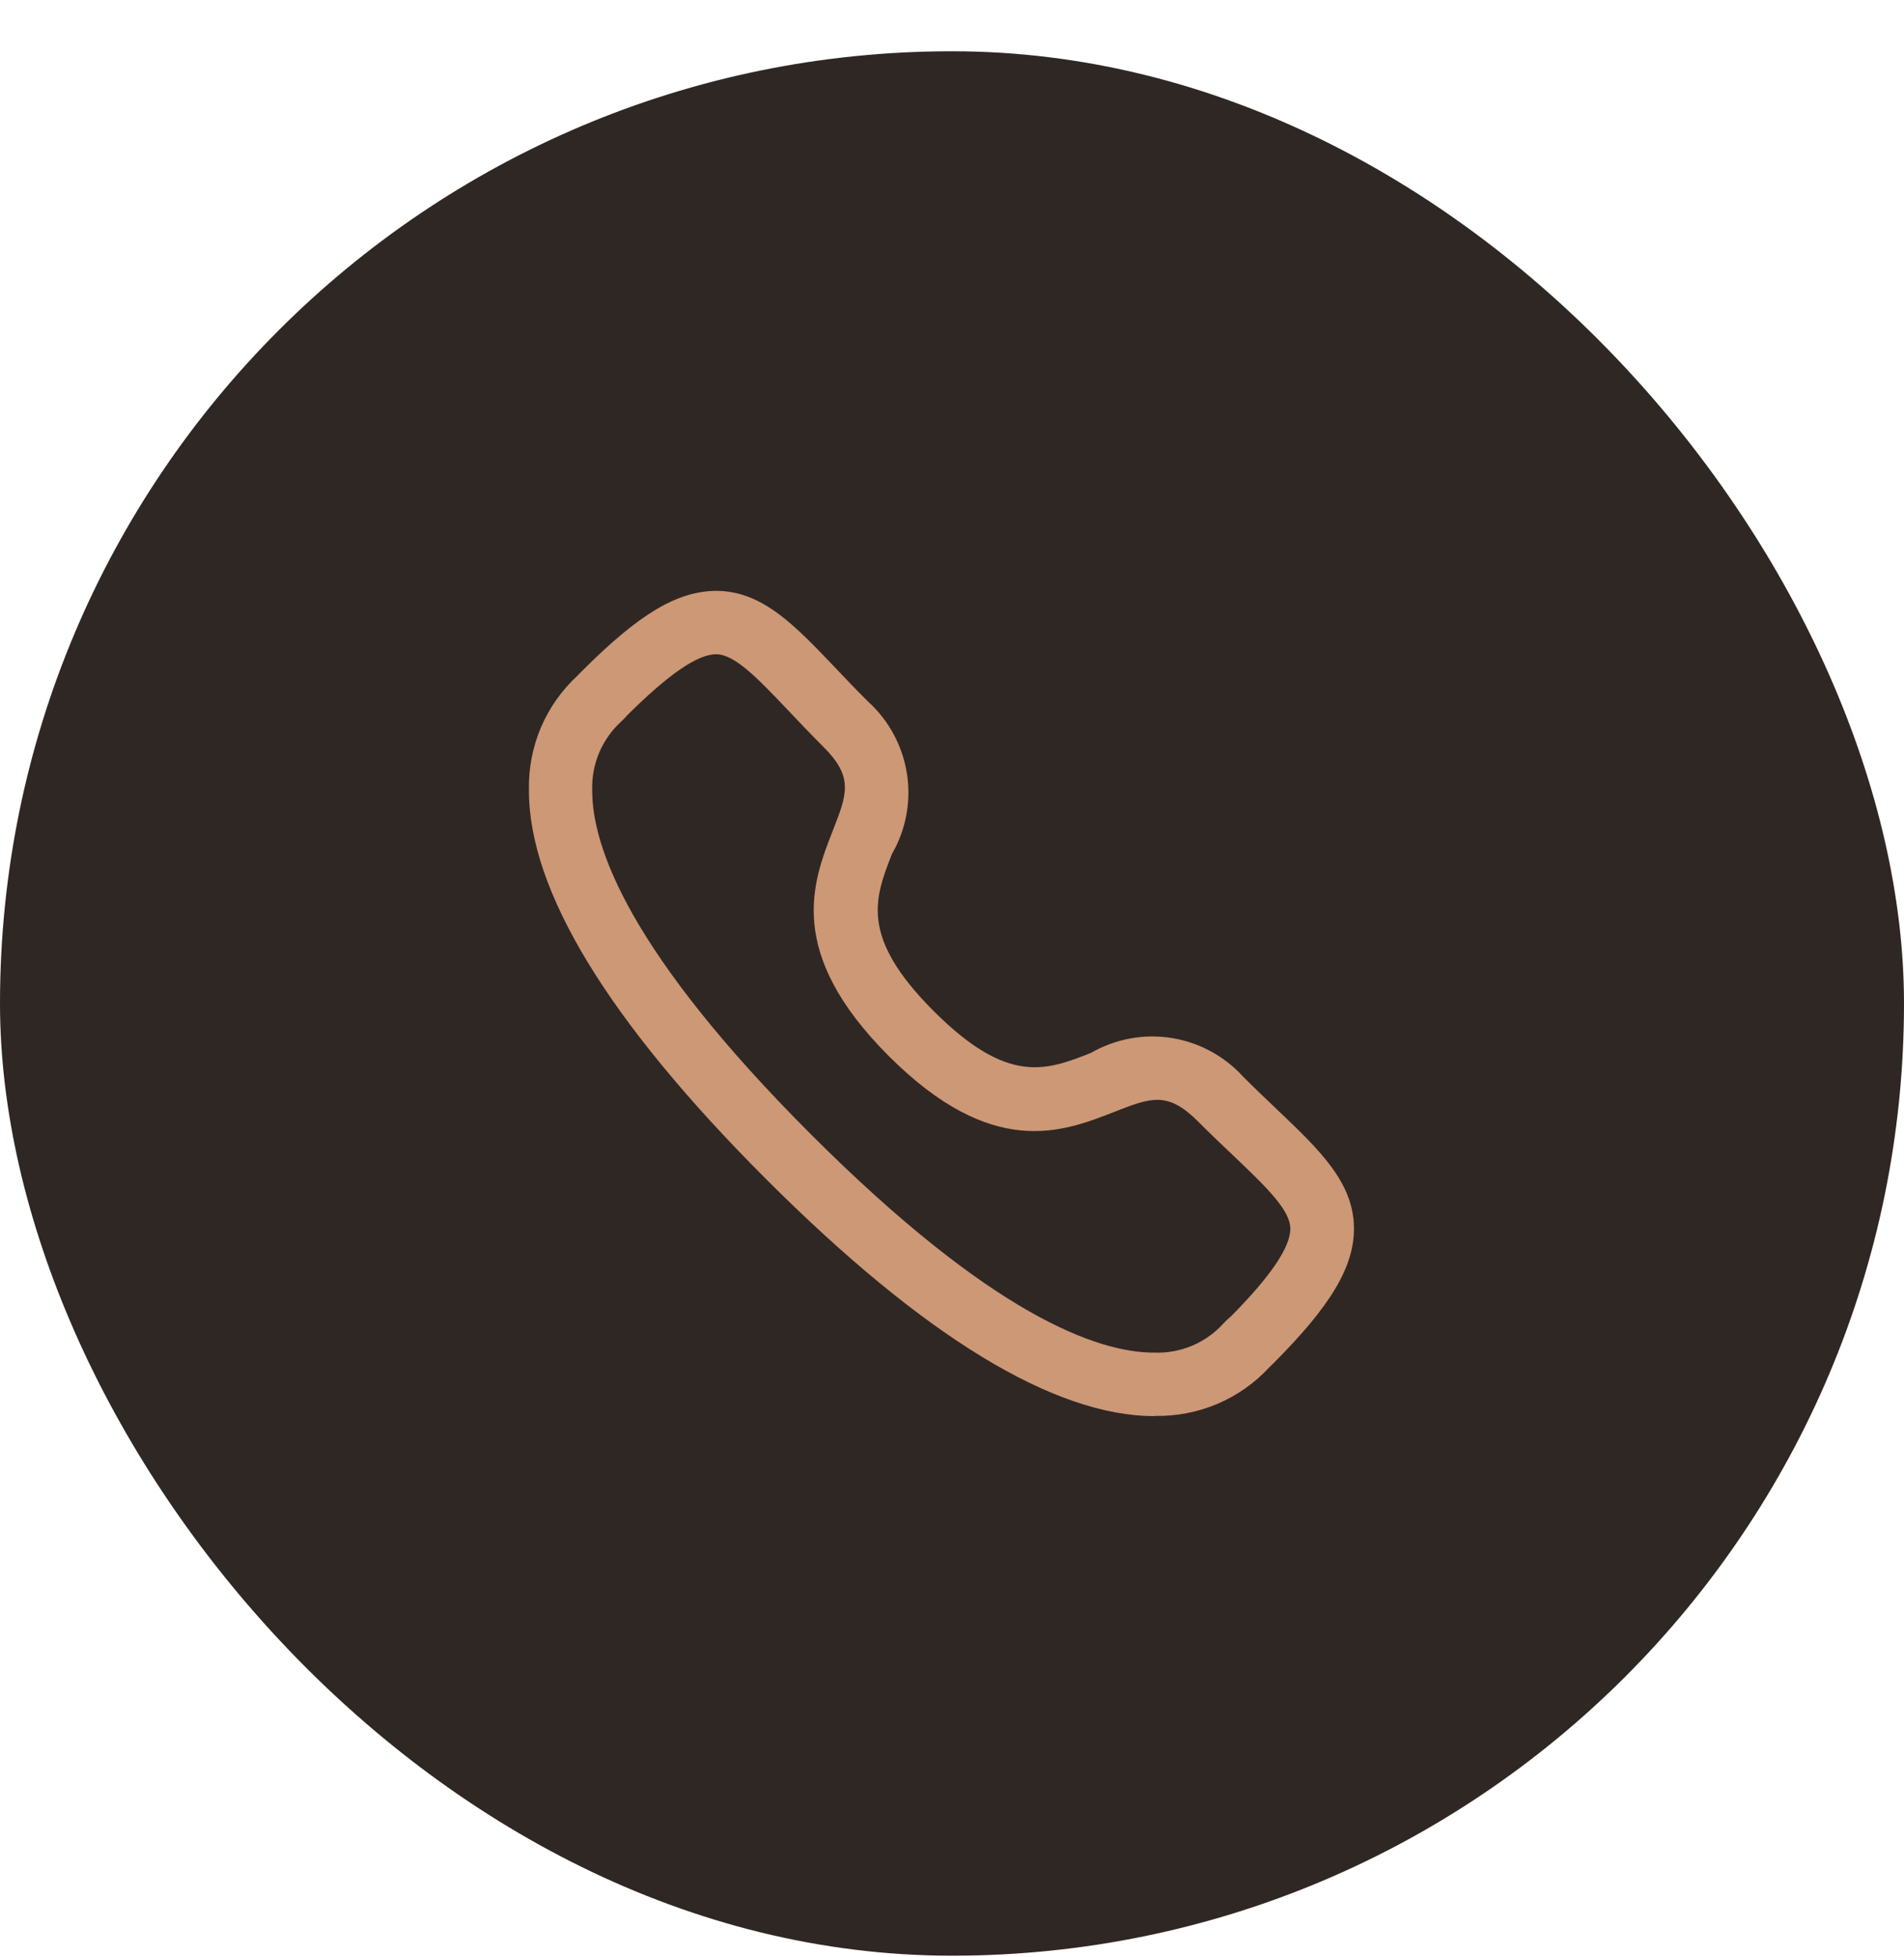 <?xml version="1.0" encoding="UTF-8"?> <svg xmlns="http://www.w3.org/2000/svg" width="36" height="37" viewBox="0 0 36 37" fill="none"><rect y="0.969" width="36" height="36" rx="18" fill="#2F2724"></rect><path d="M21.826 26.769C19.929 26.769 17.458 25.261 14.485 22.289C11.498 19.303 9.989 16.825 10.001 14.924C9.993 14.52 10.071 14.12 10.229 13.748C10.388 13.377 10.623 13.044 10.921 12.77C10.934 12.753 10.976 12.713 10.992 12.697C12.084 11.603 12.804 11.169 13.56 11.169C14.421 11.181 15.027 11.819 15.796 12.626C15.984 12.825 16.189 13.04 16.417 13.266C16.808 13.622 17.066 14.102 17.148 14.625C17.23 15.148 17.13 15.684 16.865 16.142C16.536 16.985 16.252 17.711 17.656 19.115C19.061 20.519 19.786 20.235 20.628 19.903C21.086 19.639 21.621 19.539 22.144 19.62C22.667 19.702 23.147 19.96 23.503 20.351C23.727 20.575 23.94 20.777 24.136 20.964C24.948 21.736 25.589 22.346 25.6 23.204C25.609 23.937 25.167 24.681 24.075 25.773L24.001 25.845C23.727 26.142 23.394 26.377 23.022 26.536C22.651 26.694 22.251 26.772 21.847 26.765L21.826 26.769ZM11.843 13.542C11.843 13.542 11.806 13.581 11.757 13.629C11.575 13.793 11.43 13.993 11.333 14.218C11.237 14.443 11.19 14.686 11.197 14.931C11.191 16.009 11.903 18.013 15.33 21.44C18.74 24.849 20.741 25.569 21.822 25.569H21.837C22.081 25.577 22.325 25.53 22.55 25.434C22.775 25.337 22.977 25.192 23.14 25.009C23.182 24.965 23.226 24.924 23.273 24.885C24.018 24.134 24.401 23.576 24.397 23.222C24.393 22.869 23.937 22.433 23.307 21.833C23.104 21.64 22.884 21.433 22.652 21.199C22.075 20.622 21.758 20.748 21.064 21.02C20.092 21.401 18.764 21.921 16.805 19.963C14.846 18.005 15.365 16.675 15.745 15.705C16.017 15.009 16.145 14.691 15.565 14.114C15.33 13.88 15.118 13.657 14.925 13.452C14.329 12.825 13.899 12.372 13.544 12.368C13.19 12.364 12.633 12.749 11.836 13.544L11.843 13.542Z" fill="#CD9876"></path></svg> 